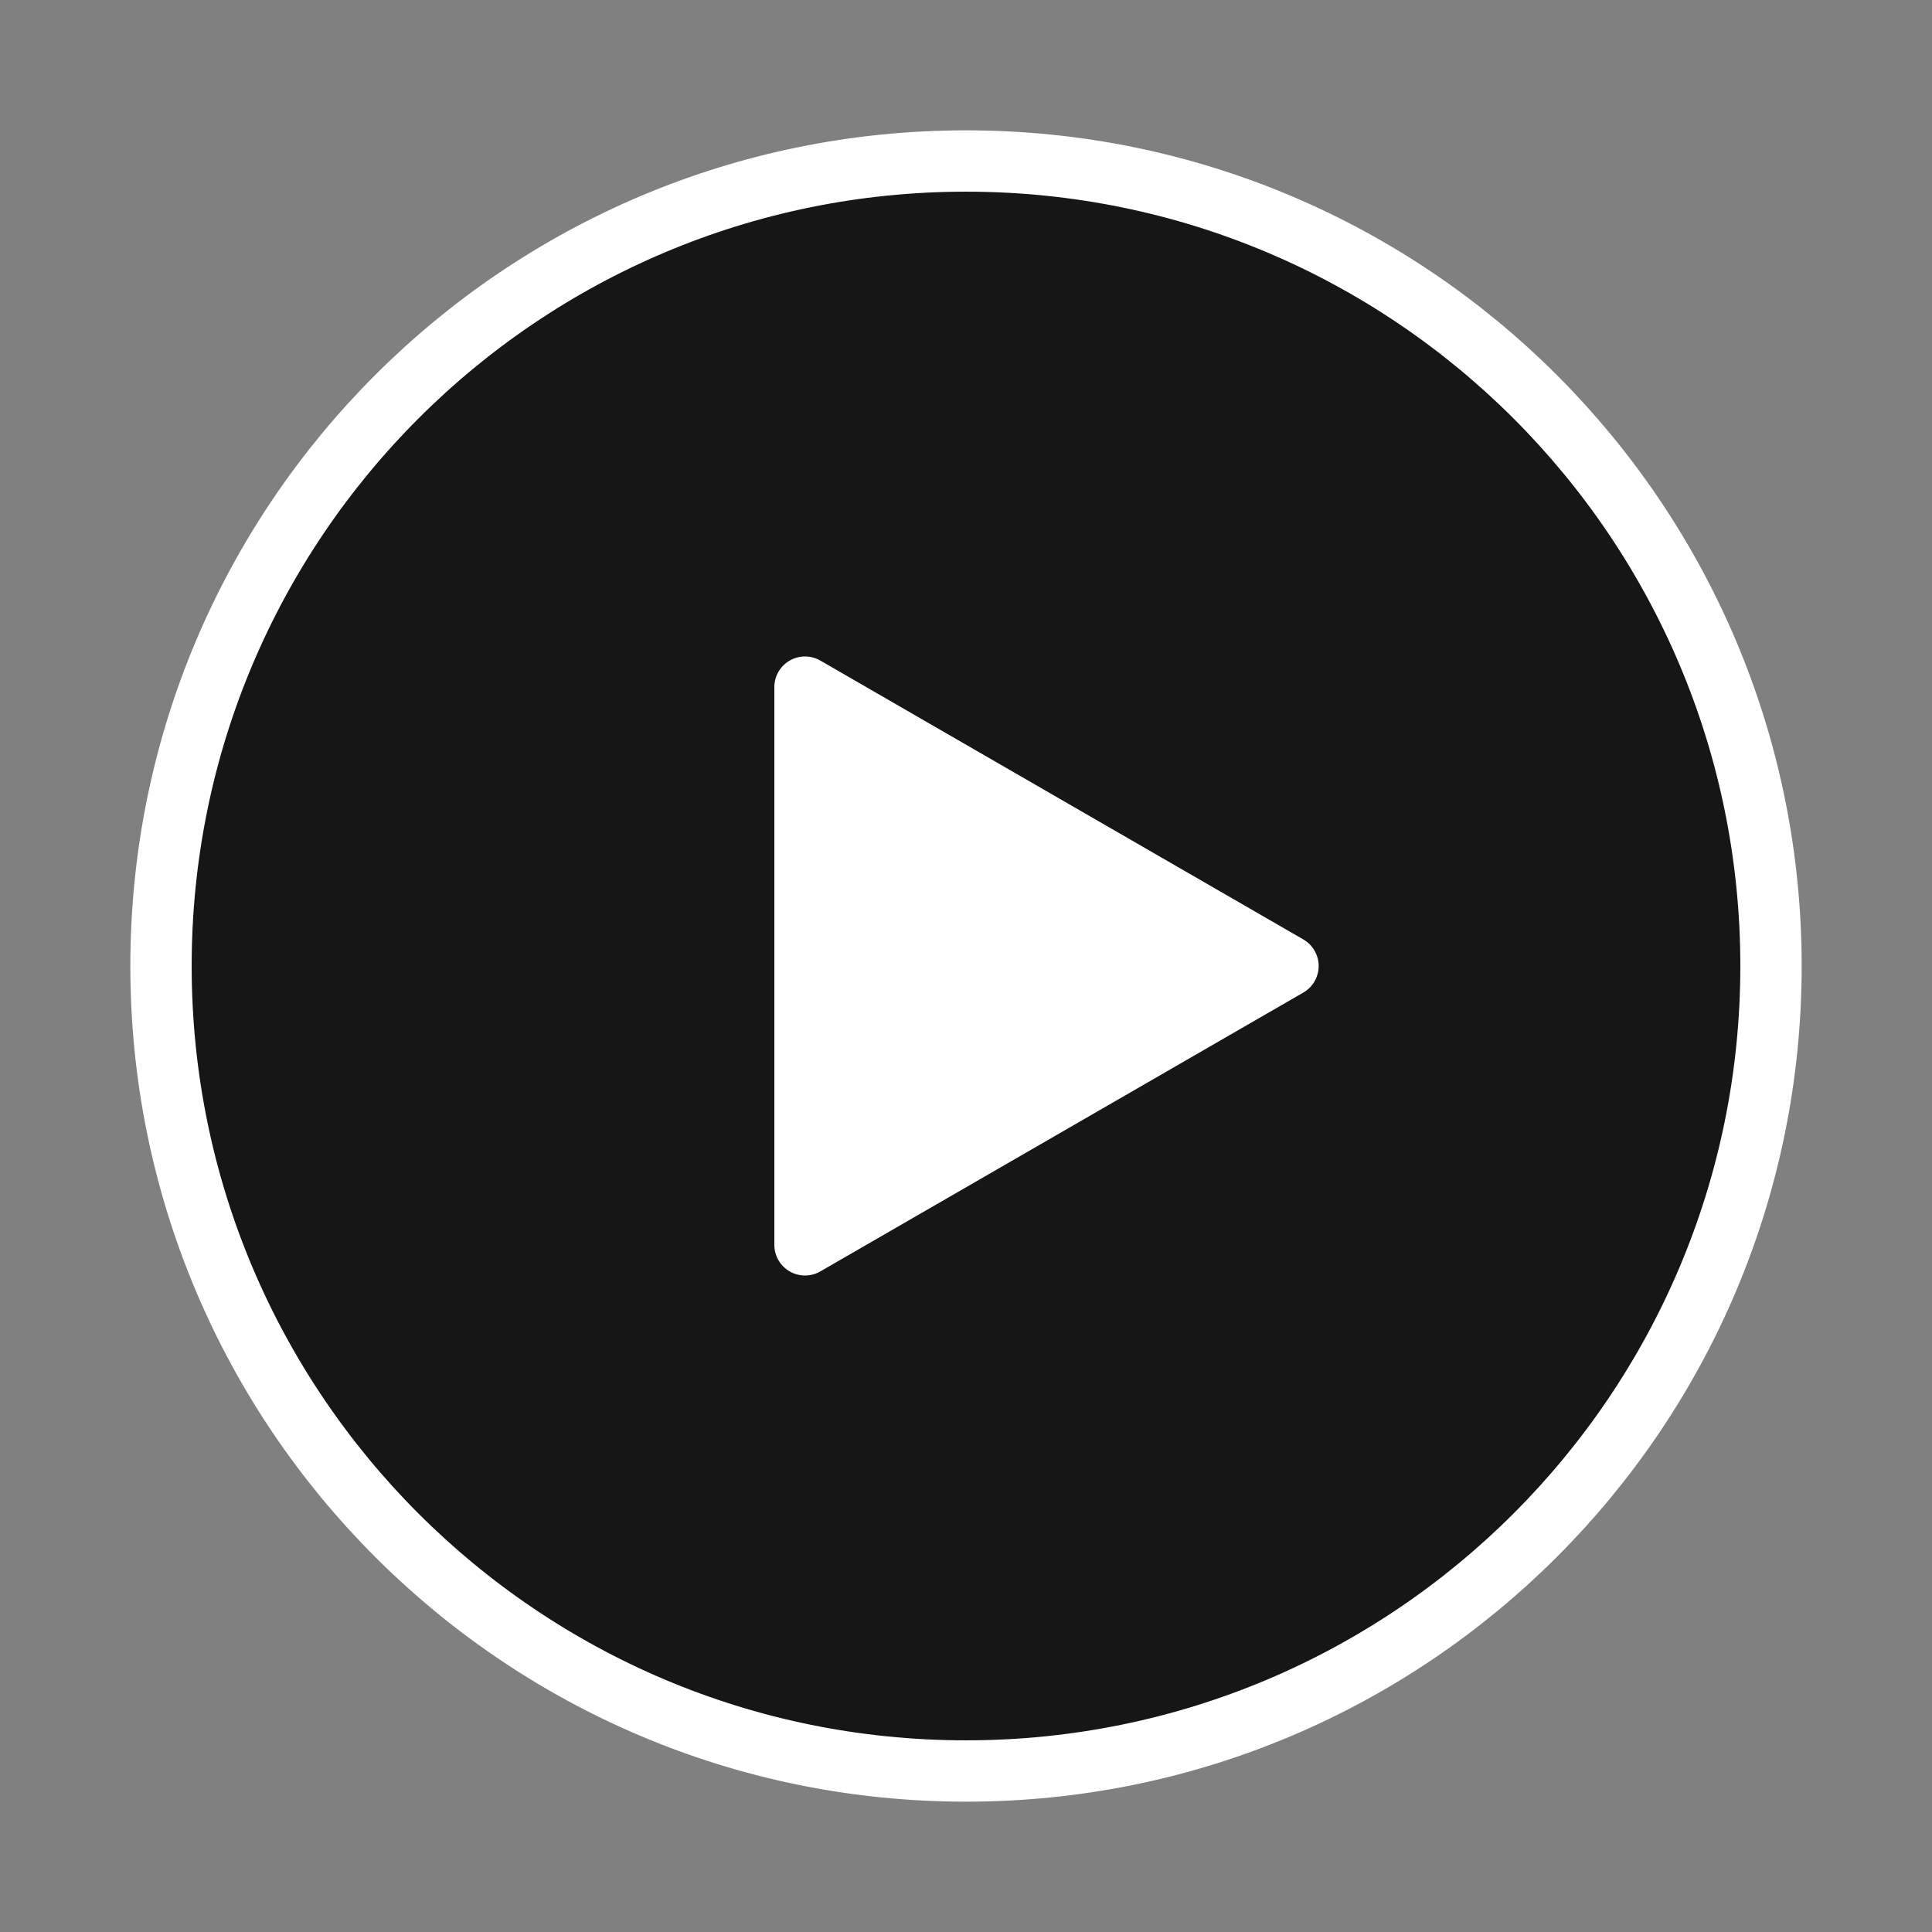 <svg width="126" height="126" viewBox="0 0 126 126" fill="none" xmlns="http://www.w3.org/2000/svg">
<rect x="0" y="0" width="126" height="126" fill="#808080" stroke="none"/>
<path d="M63 115.5C91.995 115.5 115.5 91.995 115.5 63C115.5 34.005 91.995 10.5 63 10.5C34.005 10.5 10.5 34.005 10.5 63C10.5 91.995 34.005 115.5 63 115.5Z" fill="#161616" stroke="white" stroke-width="4" stroke-linejoin="round"/>
<path d="M52.5 63V44.813L68.25 53.907L84 63L68.25 72.093L52.5 81.186V63Z" fill="white" stroke="white" stroke-width="4" stroke-linejoin="round"/>
</svg>
